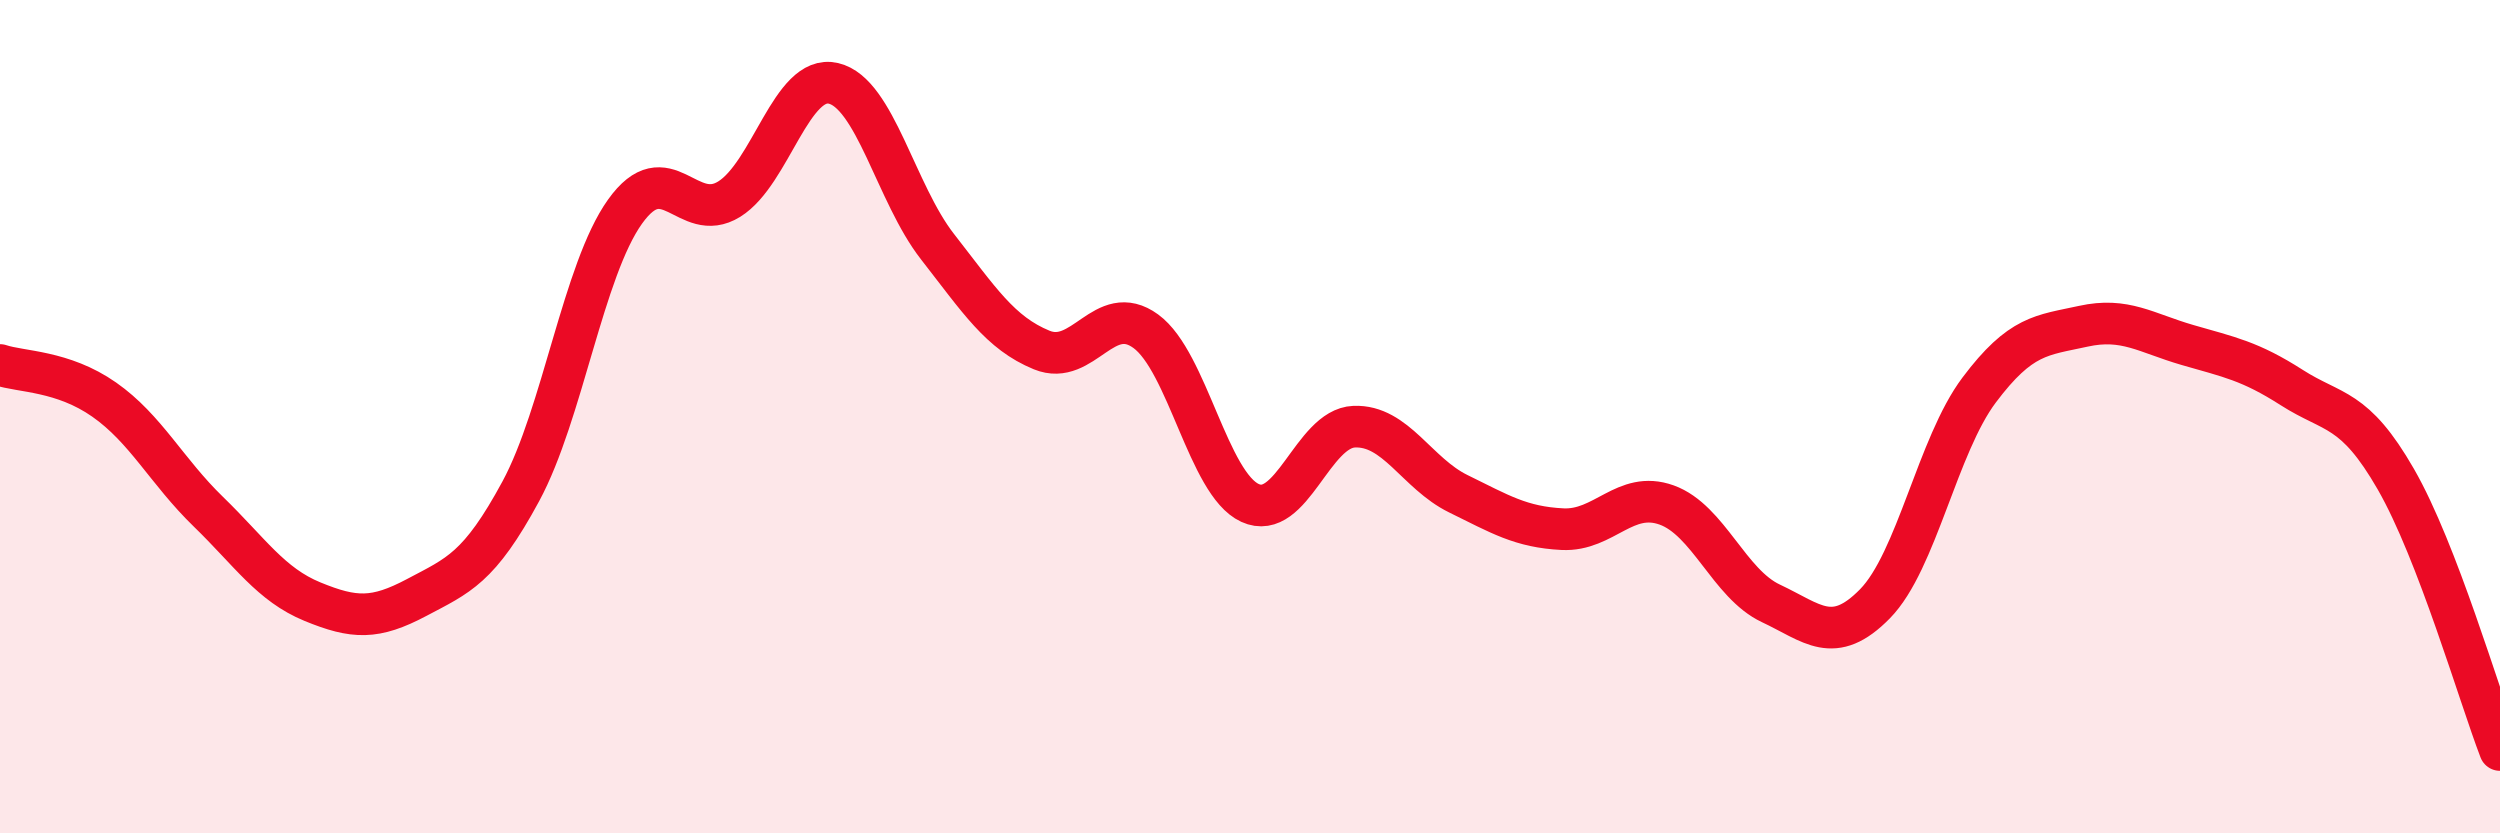 
    <svg width="60" height="20" viewBox="0 0 60 20" xmlns="http://www.w3.org/2000/svg">
      <path
        d="M 0,8.76 C 0.5,8.93 1.5,8.89 2.5,9.59 C 3.5,10.29 4,11.31 5,12.28 C 6,13.25 6.5,14.03 7.5,14.44 C 8.5,14.85 9,14.87 10,14.34 C 11,13.81 11.5,13.64 12.5,11.79 C 13.5,9.94 14,6.48 15,5.08 C 16,3.68 16.5,5.4 17.5,4.78 C 18.5,4.16 19,1.77 20,2 C 21,2.23 21.5,4.64 22.5,5.92 C 23.5,7.2 24,7.99 25,8.4 C 26,8.81 26.5,7.22 27.5,7.95 C 28.5,8.68 29,11.61 30,12.07 C 31,12.53 31.5,10.28 32.5,10.24 C 33.5,10.2 34,11.36 35,11.85 C 36,12.34 36.5,12.65 37.5,12.7 C 38.5,12.75 39,11.76 40,12.12 C 41,12.48 41.5,14.01 42.5,14.48 C 43.5,14.95 44,15.51 45,14.49 C 46,13.47 46.5,10.69 47.5,9.36 C 48.5,8.03 49,8.05 50,7.83 C 51,7.61 51.5,7.99 52.5,8.28 C 53.5,8.57 54,8.66 55,9.3 C 56,9.94 56.5,9.76 57.5,11.5 C 58.5,13.24 59.5,16.7 60,18L60 20L0 20Z"
        fill="#EB0A25"
        opacity="0.1"
        stroke-linecap="round"
        stroke-linejoin="round"
      />
      <path
        d="M 0,8.76 C 0.5,8.93 1.5,8.89 2.5,9.59 C 3.5,10.29 4,11.31 5,12.28 C 6,13.25 6.5,14.03 7.5,14.44 C 8.5,14.85 9,14.87 10,14.34 C 11,13.81 11.5,13.64 12.5,11.79 C 13.5,9.94 14,6.48 15,5.08 C 16,3.68 16.5,5.4 17.5,4.78 C 18.5,4.16 19,1.77 20,2 C 21,2.23 21.5,4.64 22.5,5.92 C 23.5,7.2 24,7.99 25,8.4 C 26,8.81 26.5,7.22 27.5,7.95 C 28.5,8.68 29,11.61 30,12.07 C 31,12.53 31.5,10.28 32.5,10.24 C 33.5,10.2 34,11.36 35,11.85 C 36,12.34 36.5,12.65 37.5,12.7 C 38.5,12.75 39,11.76 40,12.12 C 41,12.48 41.5,14.01 42.5,14.48 C 43.5,14.95 44,15.51 45,14.49 C 46,13.47 46.5,10.69 47.5,9.36 C 48.5,8.03 49,8.05 50,7.83 C 51,7.61 51.5,7.99 52.5,8.28 C 53.5,8.57 54,8.66 55,9.3 C 56,9.94 56.5,9.76 57.5,11.5 C 58.5,13.24 59.5,16.7 60,18"
        stroke="#EB0A25"
        stroke-width="1"
        fill="none"
        stroke-linecap="round"
        stroke-linejoin="round"
      />
    </svg>
  